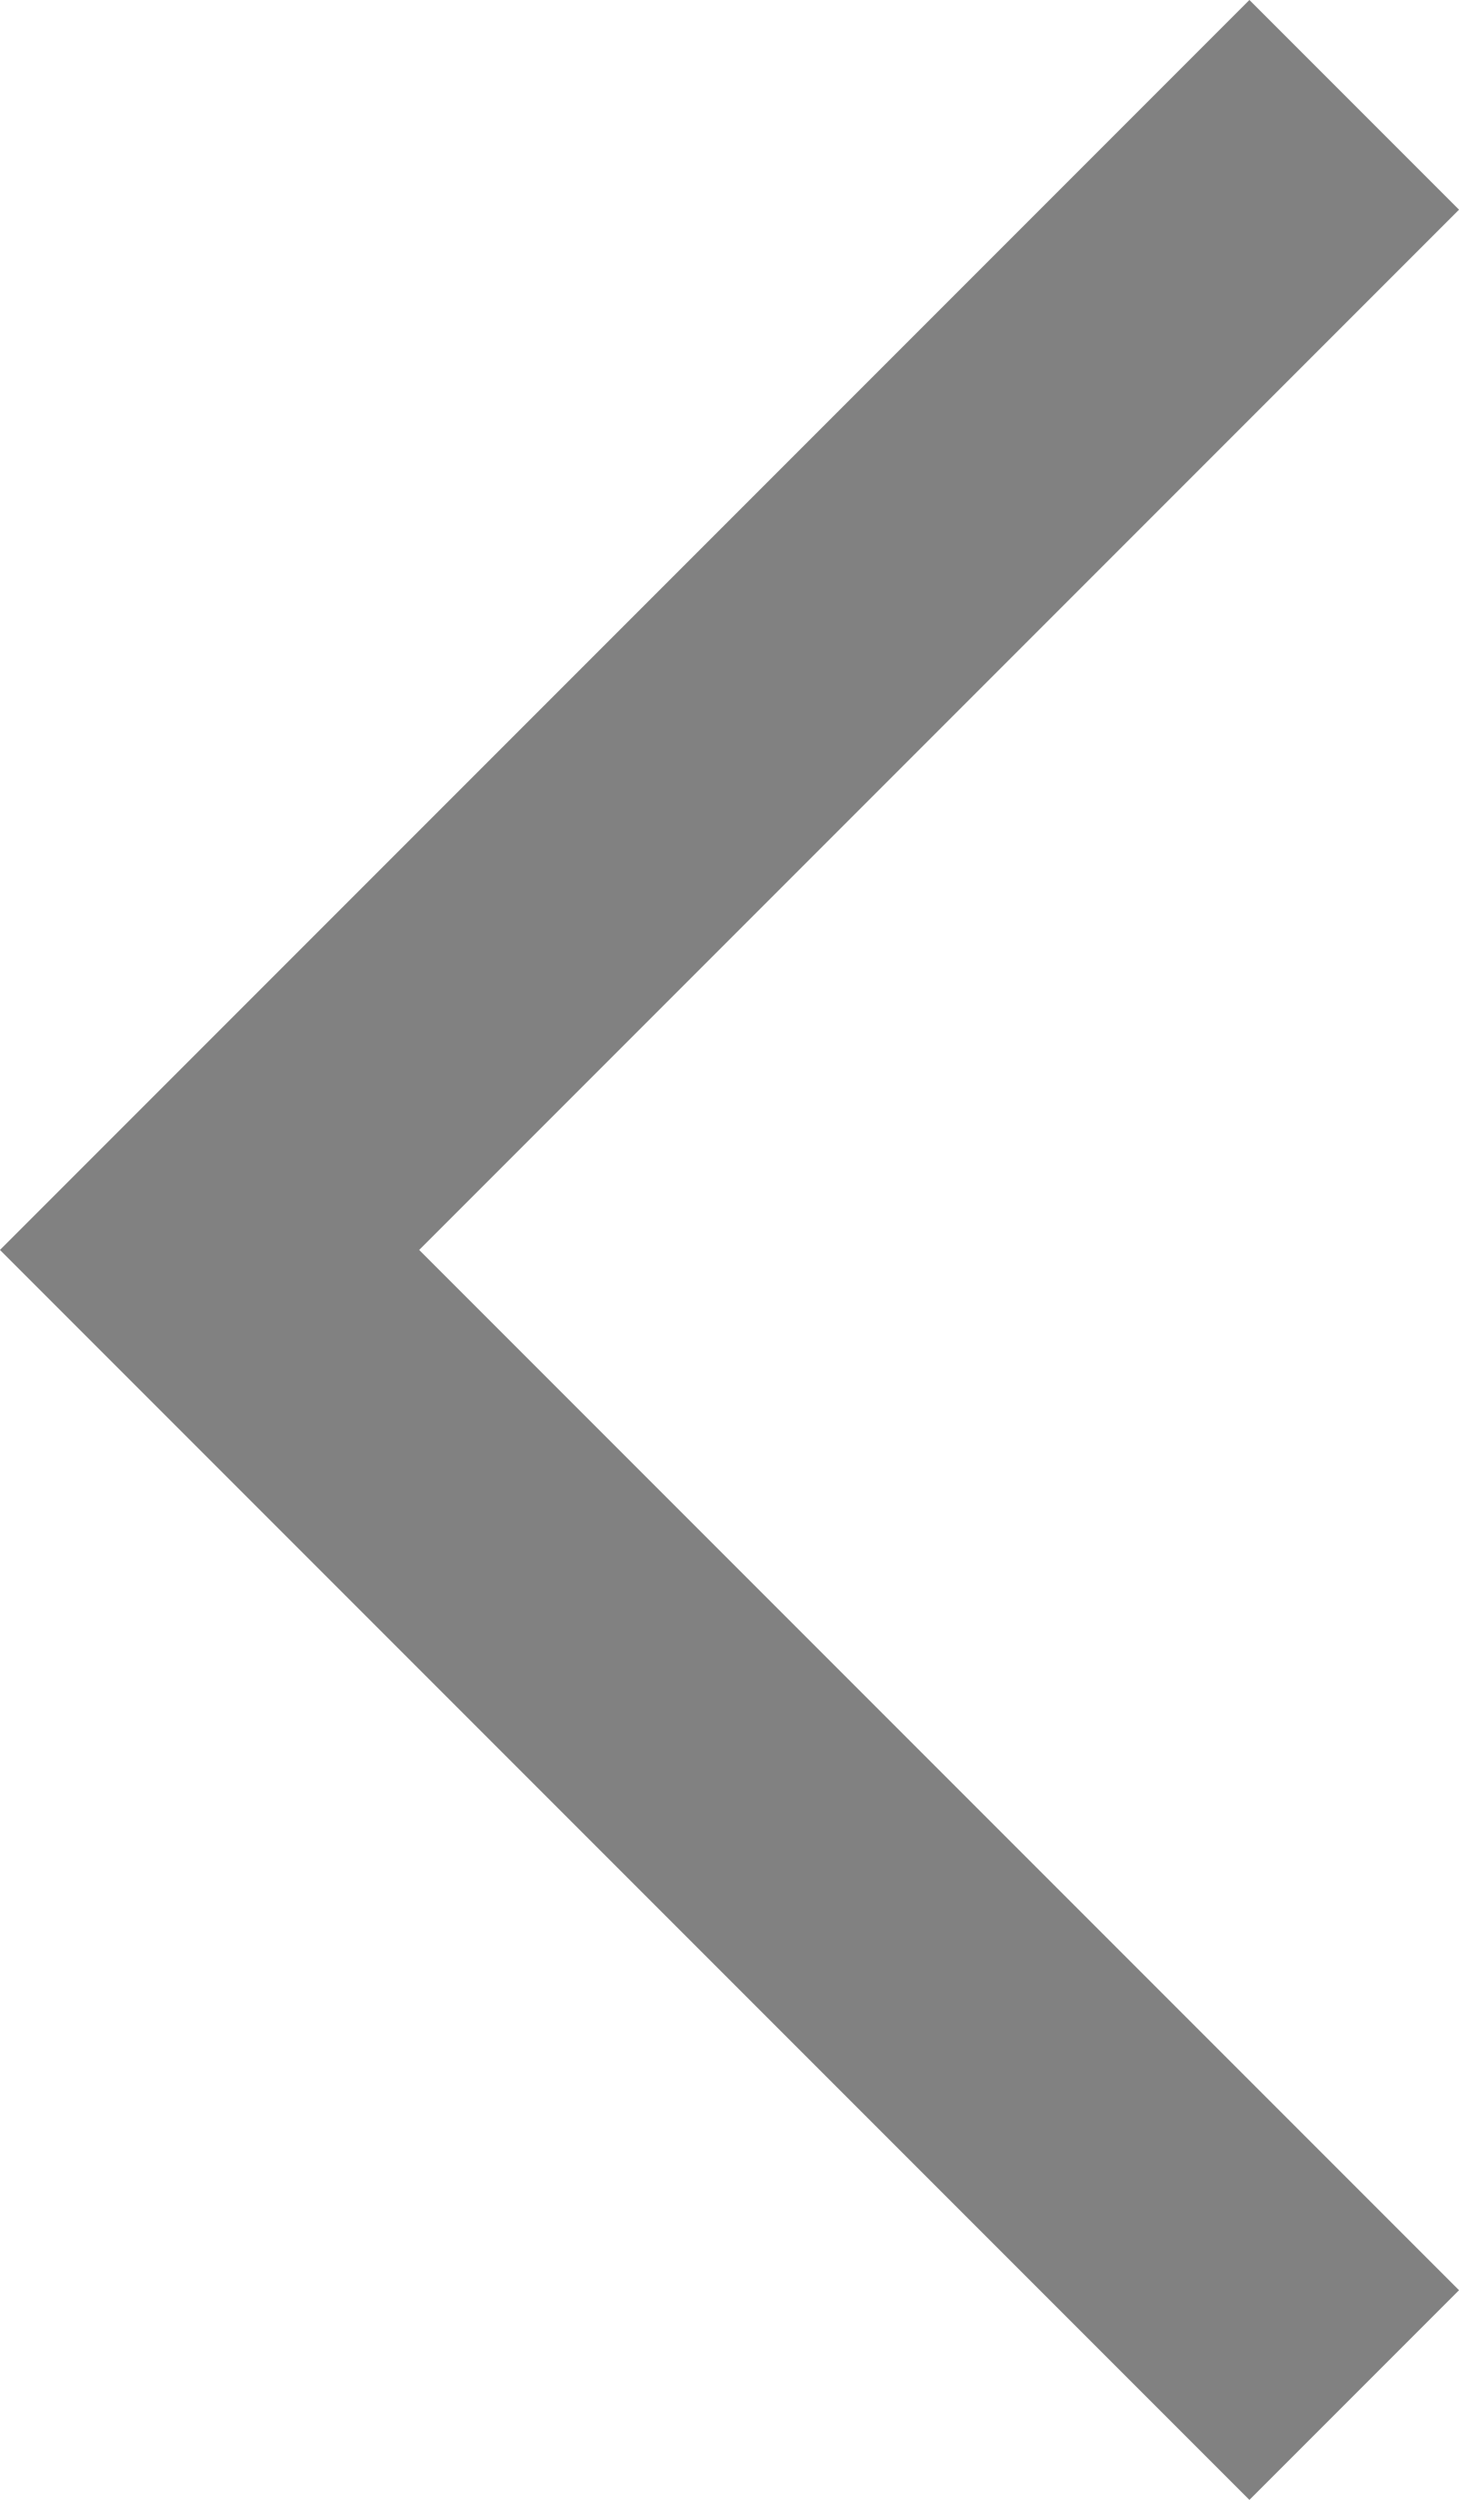 <svg xmlns="http://www.w3.org/2000/svg" viewBox="0 0 9.844 16.861">
  <defs>
    <style>
      .cls-1 {
        fill: none;
        stroke: #818181;
        stroke-width: 2px;
      }
    </style>
  </defs>
  <path id="Path_44" data-name="Path 44" class="cls-1" d="M-1117.035,2002.525l-7.723,7.723,7.723,7.723" transform="translate(1126.172 -2001.818)"/>
</svg>

